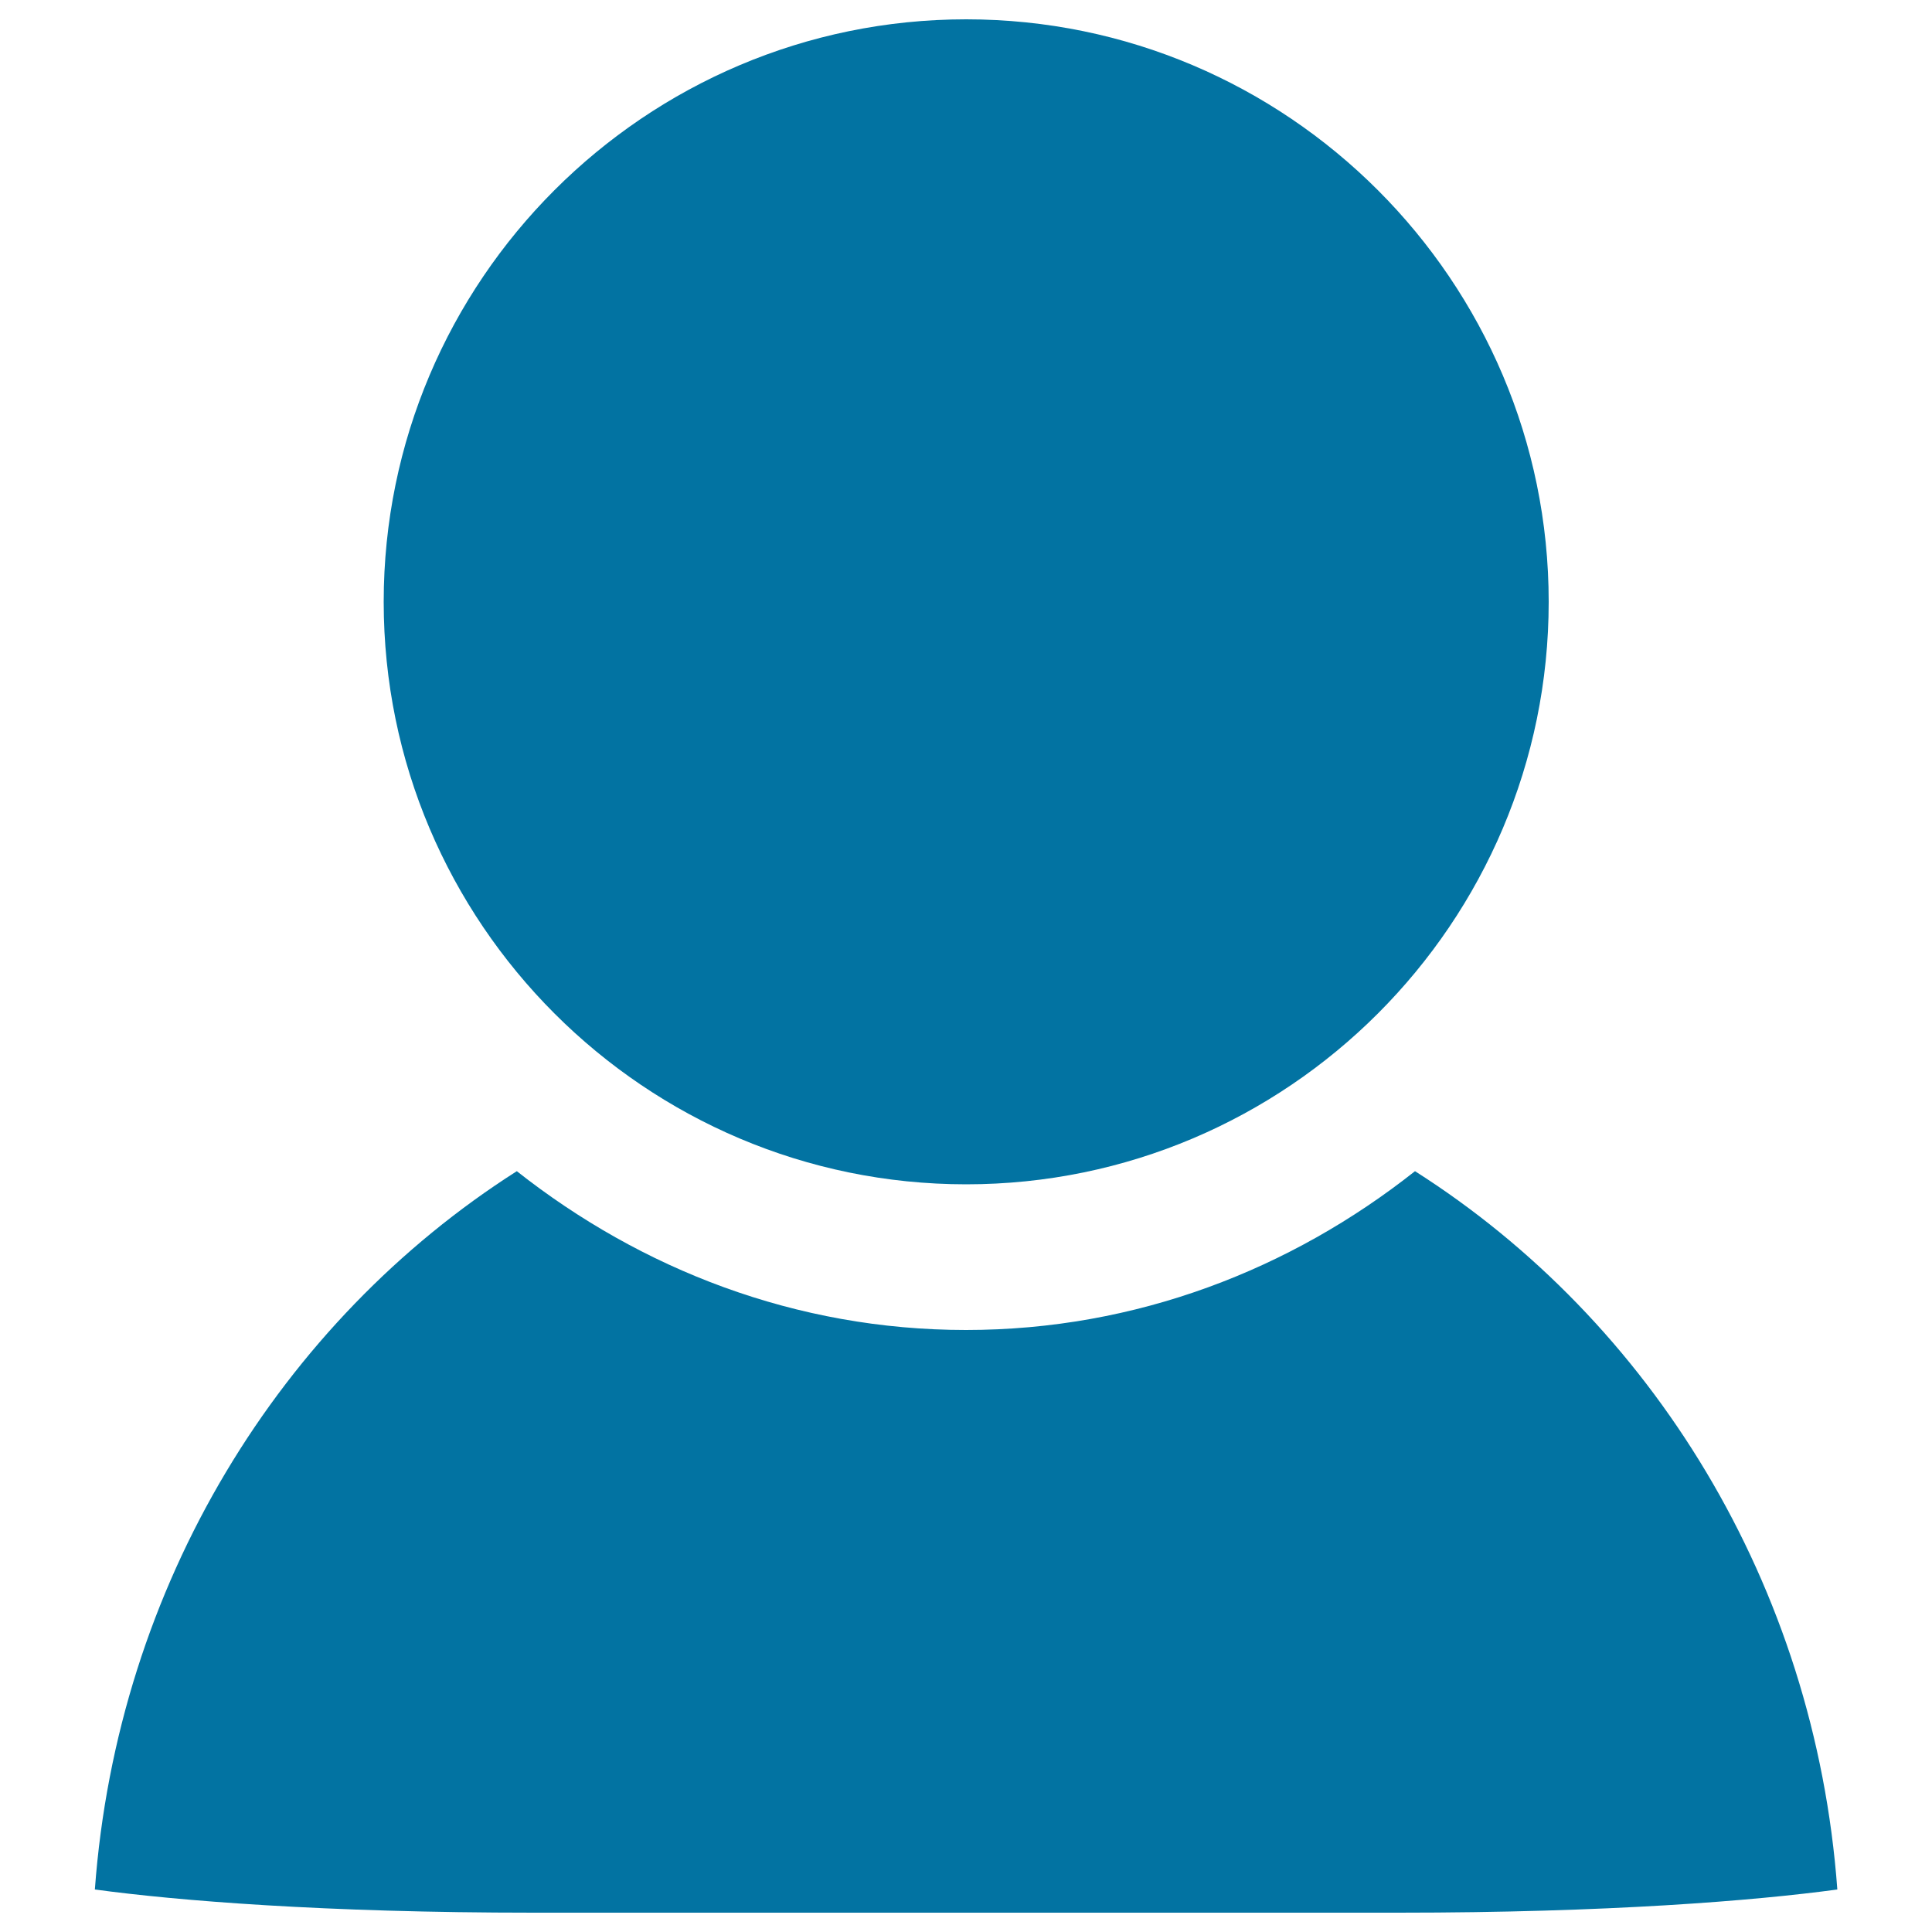 <svg xmlns="http://www.w3.org/2000/svg" viewBox="0 0 1000 1000" style="fill:#0273a2">
<title>Member SVG icon</title>
<path d="M500.1,10c-166.3,0-301.5,135.3-301.5,301.5c0,166.2,135.2,301.5,301.5,301.5c166.3,0,301.5-135.3,301.5-301.5C801.6,145.3,666.3,10,500.1,10z"/><path d="M732.4,606.2c-64.2,50.8-144.3,82.2-232.4,82.2c-88.2,0-168.2-31.5-232.5-82.2C145.6,683.8,60.7,820.1,49.1,978c42.7,5.8,118.7,12,227.1,12h447.7c108.4,0,184.4-6.2,227.1-12C939.4,820,854.5,683.8,732.4,606.2z"/>
</svg>